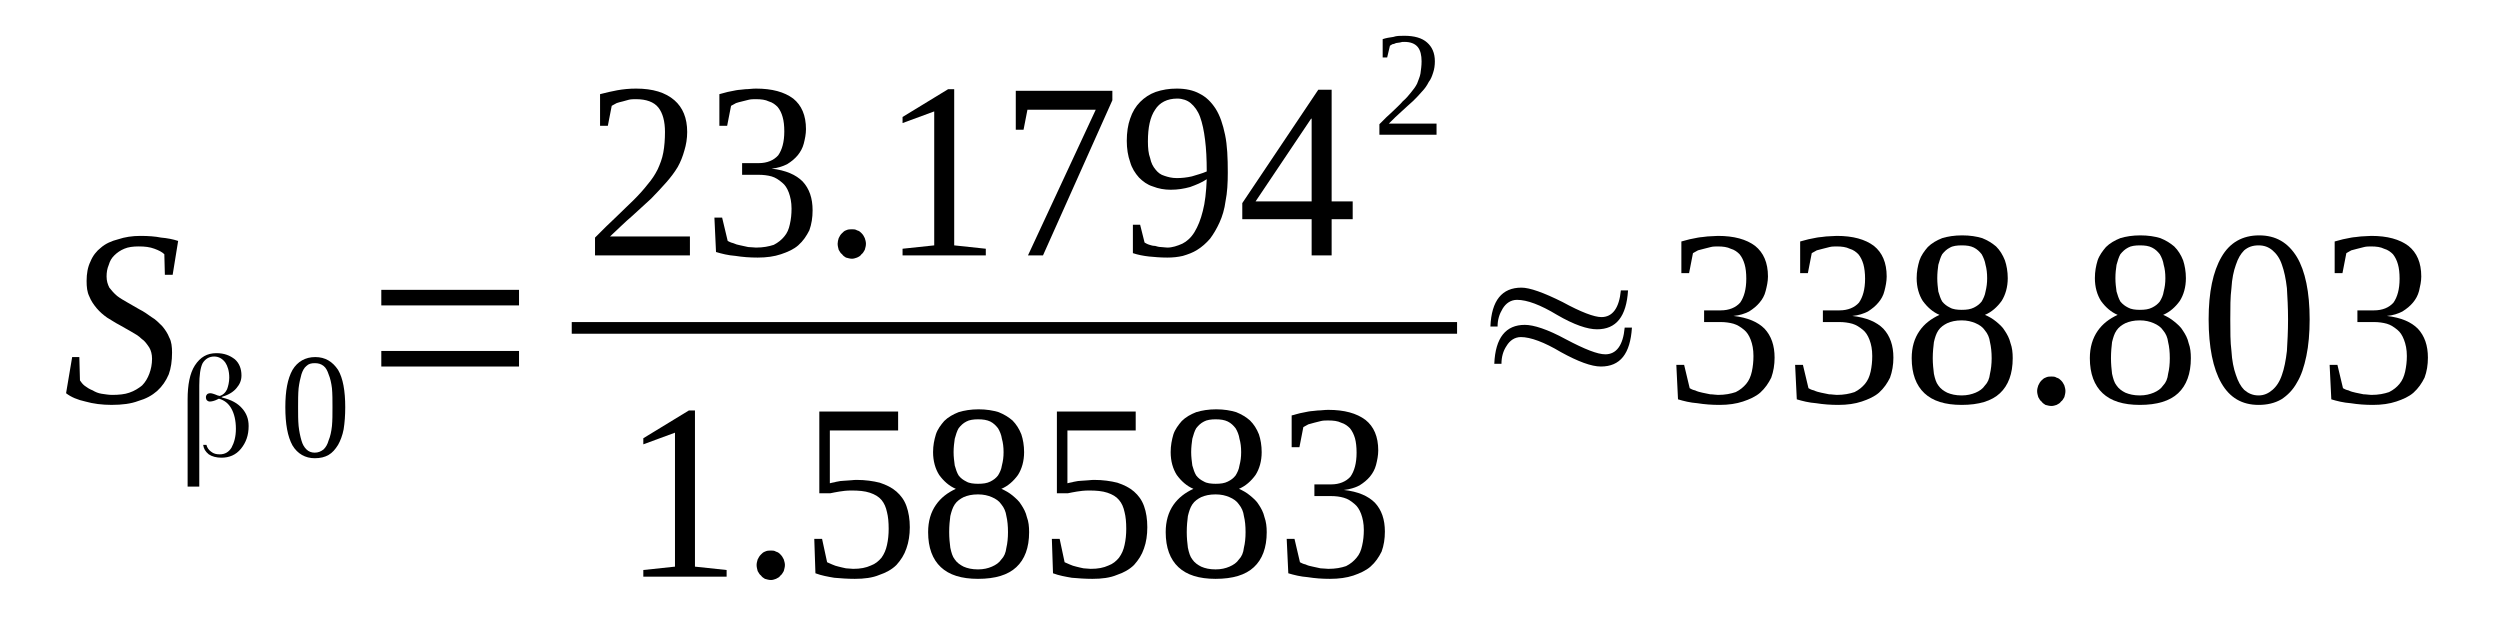 <?xml version='1.0' encoding='UTF-8'?>
<!-- This file was generated by dvisvgm 1.15.1 -->
<svg height='32pt' version='1.1' viewBox='0 -32 128 32' width='128pt' xmlns='http://www.w3.org/2000/svg' xmlns:xlink='http://www.w3.org/1999/xlink'>
<defs>
<clipPath id='clip1'>
<path clip-rule='evenodd' d='M0 -31.989H127.945V-0.028H0V-31.989'/>
</clipPath>
</defs>
<g id='page1'>
<g>
<path clip-path='url(#clip1)' d='M3.695 -13.719H4.062L4.094 -12.523C4.148 -12.438 4.234 -12.324 4.348 -12.238C4.461 -12.152 4.605 -12.066 4.746 -12.012C4.887 -11.926 5.031 -11.867 5.199 -11.84C5.398 -11.812 5.57 -11.781 5.742 -11.781C6.082 -11.781 6.395 -11.812 6.621 -11.895C6.879 -11.98 7.105 -12.125 7.277 -12.266C7.445 -12.438 7.559 -12.637 7.645 -12.863C7.73 -13.09 7.785 -13.348 7.785 -13.633C7.785 -13.859 7.73 -14.059 7.645 -14.203C7.531 -14.371 7.418 -14.543 7.246 -14.656C7.105 -14.801 6.906 -14.914 6.707 -15.027C6.508 -15.141 6.309 -15.254 6.109 -15.367C5.883 -15.48 5.684 -15.625 5.484 -15.738C5.285 -15.879 5.117 -16.023 4.945 -16.223C4.805 -16.395 4.66 -16.594 4.574 -16.82C4.461 -17.047 4.434 -17.305 4.434 -17.617C4.434 -17.988 4.492 -18.328 4.633 -18.613C4.746 -18.898 4.945 -19.152 5.172 -19.324C5.398 -19.523 5.711 -19.664 6.055 -19.75C6.395 -19.863 6.766 -19.922 7.191 -19.922C7.59 -19.922 7.957 -19.895 8.242 -19.836C8.555 -19.809 8.867 -19.75 9.121 -19.664L8.84 -17.93H8.441L8.414 -18.984C8.297 -19.098 8.129 -19.184 7.902 -19.266C7.672 -19.352 7.418 -19.383 7.105 -19.383C6.82 -19.383 6.566 -19.352 6.367 -19.266C6.168 -19.184 5.996 -19.066 5.855 -18.926C5.711 -18.785 5.629 -18.641 5.57 -18.441C5.484 -18.242 5.457 -18.043 5.457 -17.844C5.457 -17.617 5.512 -17.445 5.598 -17.273C5.711 -17.133 5.824 -16.992 5.996 -16.848C6.141 -16.734 6.336 -16.621 6.535 -16.508C6.734 -16.395 6.934 -16.277 7.133 -16.164C7.359 -16.051 7.559 -15.91 7.758 -15.766C7.957 -15.652 8.129 -15.48 8.297 -15.312C8.441 -15.141 8.582 -14.941 8.668 -14.715C8.781 -14.516 8.809 -14.23 8.809 -13.945C8.809 -13.52 8.754 -13.148 8.641 -12.836C8.496 -12.492 8.297 -12.211 8.043 -11.98C7.785 -11.754 7.473 -11.582 7.078 -11.469C6.707 -11.328 6.254 -11.27 5.711 -11.27C5.23 -11.27 4.773 -11.328 4.375 -11.441C3.98 -11.527 3.637 -11.668 3.383 -11.867L3.695 -13.719Z' fill-rule='evenodd'/>
<path clip-path='url(#clip1)' d='M10.57 -9.222C10.602 -9.078 10.688 -8.964 10.801 -8.879C10.941 -8.765 11.082 -8.738 11.254 -8.738C11.512 -8.738 11.711 -8.851 11.852 -9.078C11.992 -9.336 12.078 -9.648 12.078 -10.046C12.078 -10.472 11.992 -10.816 11.852 -11.07C11.711 -11.328 11.512 -11.496 11.227 -11.582C11.227 -11.582 11.227 -11.582 11.227 -11.582V-11.582C11.199 -11.582 11.168 -11.582 11.141 -11.554C10.969 -11.468 10.828 -11.441 10.742 -11.441C10.688 -11.441 10.629 -11.468 10.602 -11.496C10.57 -11.527 10.543 -11.582 10.543 -11.668C10.543 -11.726 10.57 -11.781 10.602 -11.812C10.629 -11.839 10.688 -11.867 10.77 -11.867C10.828 -11.867 10.941 -11.839 11.141 -11.754L11.254 -11.726V-11.726C11.426 -11.781 11.539 -11.894 11.625 -12.066C11.68 -12.21 11.738 -12.437 11.738 -12.664C11.738 -13.007 11.652 -13.261 11.539 -13.433C11.395 -13.632 11.199 -13.746 10.969 -13.746C10.715 -13.746 10.516 -13.632 10.375 -13.406C10.258 -13.175 10.203 -12.777 10.203 -12.265V-7.086H9.606V-11.554C9.606 -12.293 9.719 -12.89 9.977 -13.289C10.258 -13.718 10.602 -13.918 11.082 -13.918C11.48 -13.918 11.766 -13.804 12.024 -13.605C12.25 -13.406 12.363 -13.121 12.363 -12.777C12.363 -12.523 12.277 -12.324 12.105 -12.125C11.965 -11.953 11.711 -11.781 11.395 -11.695L11.34 -11.668L11.395 -11.64C11.852 -11.527 12.164 -11.355 12.391 -11.097C12.617 -10.843 12.73 -10.558 12.73 -10.187C12.73 -9.703 12.59 -9.336 12.336 -9.023C12.078 -8.707 11.738 -8.566 11.34 -8.566C11.082 -8.566 10.855 -8.625 10.688 -8.738C10.516 -8.879 10.43 -9.023 10.402 -9.222H10.57Z' fill-rule='evenodd'/>
<path clip-path='url(#clip1)' d='M17.676 -11.156C17.676 -10.73 17.648 -10.359 17.594 -10.019C17.535 -9.703 17.422 -9.421 17.309 -9.222C17.164 -8.992 17.023 -8.824 16.824 -8.707C16.625 -8.593 16.398 -8.539 16.113 -8.539C15.633 -8.539 15.234 -8.765 14.977 -9.191C14.723 -9.648 14.609 -10.3 14.609 -11.156C14.609 -11.98 14.723 -12.609 14.977 -13.062C15.234 -13.488 15.633 -13.718 16.141 -13.718C16.652 -13.718 17.023 -13.488 17.309 -13.062C17.562 -12.636 17.676 -11.98 17.676 -11.156ZM17.023 -11.156C17.023 -11.496 17.023 -11.839 16.996 -12.125C16.965 -12.379 16.91 -12.636 16.824 -12.836C16.77 -13.007 16.684 -13.175 16.57 -13.261C16.426 -13.375 16.285 -13.406 16.113 -13.406C15.945 -13.406 15.801 -13.375 15.688 -13.261C15.574 -13.175 15.488 -13.007 15.434 -12.836C15.375 -12.636 15.32 -12.379 15.289 -12.125C15.262 -11.839 15.262 -11.496 15.262 -11.156C15.262 -10.785 15.262 -10.472 15.289 -10.187C15.32 -9.902 15.375 -9.648 15.434 -9.449C15.488 -9.25 15.574 -9.105 15.688 -8.992C15.801 -8.879 15.945 -8.824 16.113 -8.824C16.285 -8.824 16.426 -8.879 16.57 -8.992C16.684 -9.105 16.77 -9.25 16.824 -9.449C16.91 -9.648 16.965 -9.902 16.996 -10.187C17.023 -10.472 17.023 -10.785 17.023 -11.156Z' fill-rule='evenodd'/>
<path clip-path='url(#clip1)' d='M19.523 -13.234V-14.031H26.574V-13.234H19.523ZM19.523 -16.363V-17.16H26.574V-16.363H19.523Z' fill-rule='evenodd'/>
<path clip-path='url(#clip1)' d='M35.324 -18.925H30.465V-19.835C30.863 -20.234 31.234 -20.605 31.574 -20.918C31.887 -21.23 32.199 -21.515 32.457 -21.773C32.738 -22.054 32.969 -22.312 33.168 -22.57C33.363 -22.796 33.535 -23.05 33.676 -23.335C33.793 -23.593 33.906 -23.878 33.961 -24.191C34.02 -24.503 34.047 -24.875 34.047 -25.242C34.047 -25.785 33.934 -26.21 33.707 -26.496C33.48 -26.781 33.082 -26.922 32.57 -26.922C32.457 -26.922 32.312 -26.922 32.199 -26.894C32.086 -26.867 31.973 -26.835 31.887 -26.808C31.773 -26.781 31.66 -26.753 31.574 -26.722C31.488 -26.668 31.402 -26.636 31.32 -26.582L31.121 -25.558H30.723V-27.179C31.035 -27.265 31.32 -27.32 31.602 -27.378C31.914 -27.433 32.227 -27.464 32.57 -27.464C33.422 -27.464 34.074 -27.265 34.531 -26.867C34.957 -26.496 35.184 -25.957 35.184 -25.242C35.184 -24.902 35.129 -24.589 35.043 -24.304C34.957 -23.992 34.844 -23.707 34.699 -23.449C34.531 -23.168 34.332 -22.91 34.105 -22.652C33.875 -22.398 33.621 -22.113 33.336 -21.828C33.023 -21.543 32.711 -21.257 32.371 -20.945C32 -20.632 31.633 -20.261 31.234 -19.894H35.324V-18.925Z' fill-rule='evenodd'/>
<path clip-path='url(#clip1)' d='M41.605 -21.23C41.605 -20.859 41.551 -20.519 41.438 -20.207C41.293 -19.922 41.125 -19.664 40.867 -19.437C40.641 -19.238 40.328 -19.097 39.988 -18.984C39.645 -18.867 39.246 -18.812 38.793 -18.812C38.395 -18.812 38.027 -18.839 37.656 -18.898C37.285 -18.925 36.945 -19.011 36.66 -19.097L36.578 -20.859H36.973L37.258 -19.664C37.316 -19.636 37.402 -19.582 37.543 -19.55C37.656 -19.496 37.77 -19.464 37.914 -19.437C38.027 -19.41 38.168 -19.382 38.309 -19.351C38.453 -19.351 38.594 -19.324 38.707 -19.324C39.078 -19.324 39.363 -19.382 39.617 -19.464C39.844 -19.582 40.016 -19.722 40.156 -19.894C40.301 -20.062 40.387 -20.261 40.441 -20.519C40.5 -20.777 40.527 -21.031 40.527 -21.316C40.527 -21.656 40.469 -21.914 40.387 -22.14C40.301 -22.371 40.188 -22.539 40.043 -22.652C39.875 -22.796 39.703 -22.91 39.504 -22.968C39.305 -23.023 39.078 -23.05 38.852 -23.05H37.996V-23.648H38.852C39.277 -23.648 39.617 -23.793 39.844 -24.047C40.043 -24.332 40.156 -24.73 40.156 -25.273C40.156 -25.558 40.129 -25.812 40.07 -26.011C40.016 -26.21 39.93 -26.382 39.816 -26.523C39.703 -26.636 39.563 -26.753 39.363 -26.808C39.191 -26.894 38.965 -26.922 38.707 -26.922C38.594 -26.922 38.453 -26.922 38.34 -26.894C38.227 -26.867 38.109 -26.835 37.996 -26.808C37.883 -26.781 37.77 -26.753 37.684 -26.722C37.602 -26.668 37.516 -26.636 37.43 -26.582L37.23 -25.558H36.832V-27.179C36.973 -27.207 37.117 -27.265 37.258 -27.293C37.402 -27.32 37.543 -27.351 37.684 -27.378C37.828 -27.406 37.996 -27.406 38.168 -27.433C38.34 -27.433 38.508 -27.464 38.707 -27.464C39.531 -27.464 40.156 -27.293 40.613 -26.953C41.039 -26.609 41.266 -26.097 41.266 -25.386C41.266 -25.128 41.211 -24.875 41.152 -24.644C41.094 -24.418 40.98 -24.218 40.84 -24.047C40.699 -23.878 40.527 -23.734 40.301 -23.593C40.07 -23.48 39.816 -23.394 39.504 -23.367C40.242 -23.281 40.754 -23.05 41.094 -22.71C41.438 -22.339 41.605 -21.855 41.605 -21.23Z' fill-rule='evenodd'/>
<path clip-path='url(#clip1)' d='M44.336 -19.523C44.336 -19.41 44.309 -19.324 44.277 -19.21C44.223 -19.125 44.191 -19.039 44.109 -18.984C44.051 -18.898 43.996 -18.867 43.879 -18.812C43.797 -18.785 43.711 -18.753 43.625 -18.753C43.512 -18.753 43.426 -18.785 43.312 -18.812C43.227 -18.867 43.172 -18.898 43.113 -18.984C43.027 -19.039 43 -19.125 42.941 -19.21C42.914 -19.324 42.887 -19.41 42.887 -19.523C42.887 -19.609 42.914 -19.722 42.941 -19.808C43 -19.922 43.027 -19.98 43.113 -20.062C43.172 -20.121 43.227 -20.179 43.312 -20.207C43.426 -20.261 43.512 -20.261 43.625 -20.261C43.711 -20.261 43.797 -20.261 43.879 -20.207C43.996 -20.179 44.051 -20.121 44.109 -20.062C44.191 -19.98 44.223 -19.922 44.277 -19.808C44.309 -19.722 44.336 -19.609 44.336 -19.523Z' fill-rule='evenodd'/>
<path clip-path='url(#clip1)' d='M48.855 -19.437L50.473 -19.265V-18.925H46.211V-19.265L47.832 -19.437V-26.296L46.211 -25.699V-26.011L48.543 -27.433H48.855V-19.437Z' fill-rule='evenodd'/>
<path clip-path='url(#clip1)' d='M52.406 -25.359H52.008V-27.351H56.953V-26.867L53.402 -18.925H52.633L56.102 -26.382H52.605L52.406 -25.359Z' fill-rule='evenodd'/>
<path clip-path='url(#clip1)' d='M57.691 -24.789C57.691 -25.214 57.75 -25.613 57.863 -25.925C57.977 -26.269 58.148 -26.554 58.375 -26.781C58.602 -27.007 58.859 -27.179 59.172 -27.293C59.512 -27.406 59.852 -27.464 60.25 -27.464C60.707 -27.464 61.102 -27.378 61.414 -27.207C61.758 -27.035 62.012 -26.781 62.238 -26.437C62.469 -26.07 62.609 -25.64 62.723 -25.101S62.863 -23.906 62.863 -23.168C62.863 -22.625 62.836 -22.14 62.75 -21.714C62.695 -21.289 62.582 -20.918 62.438 -20.605C62.297 -20.293 62.125 -20.007 61.957 -19.781C61.758 -19.55 61.531 -19.351 61.301 -19.21C61.074 -19.066 60.848 -18.984 60.562 -18.898C60.309 -18.839 60.051 -18.812 59.766 -18.812C59.426 -18.812 59.113 -18.839 58.828 -18.867C58.547 -18.898 58.262 -18.953 58.004 -19.039V-20.492H58.375L58.602 -19.582C58.66 -19.55 58.742 -19.496 58.859 -19.464C58.941 -19.437 59.028 -19.41 59.141 -19.41C59.227 -19.382 59.34 -19.351 59.453 -19.351C59.539 -19.351 59.653 -19.324 59.766 -19.324C60.023 -19.324 60.277 -19.41 60.535 -19.523C60.762 -19.636 60.988 -19.835 61.16 -20.121C61.332 -20.406 61.473 -20.746 61.586 -21.203C61.699 -21.628 61.758 -22.172 61.785 -22.824C61.531 -22.652 61.246 -22.539 60.934 -22.425C60.621 -22.339 60.309 -22.285 59.938 -22.285C59.625 -22.285 59.313 -22.339 59.028 -22.453C58.742 -22.539 58.516 -22.71 58.316 -22.91C58.117 -23.136 57.949 -23.394 57.863 -23.707C57.75 -24.019 57.691 -24.39 57.691 -24.789ZM60.277 -26.953C59.766 -26.953 59.371 -26.753 59.141 -26.382C58.887 -26.011 58.773 -25.472 58.773 -24.761C58.773 -24.418 58.801 -24.132 58.887 -23.906C58.941 -23.648 59.028 -23.48 59.172 -23.308C59.285 -23.168 59.426 -23.05 59.625 -22.996C59.797 -22.937 59.996 -22.882 60.25 -22.882C60.508 -22.882 60.762 -22.91 61.02 -22.968C61.274 -23.05 61.531 -23.109 61.785 -23.222C61.785 -23.847 61.758 -24.39 61.699 -24.843C61.644 -25.3 61.559 -25.699 61.445 -26.011C61.332 -26.324 61.16 -26.554 60.961 -26.722C60.789 -26.867 60.535 -26.953 60.277 -26.953Z' fill-rule='evenodd'/>
<path clip-path='url(#clip1)' d='M68.18 -20.777V-18.925H67.156V-20.777H63.605V-21.601L67.496 -27.406H68.18V-21.687H69.258V-20.777H68.18ZM67.156 -25.925H67.129L64.285 -21.687H67.156V-25.925Z' fill-rule='evenodd'/>
<path clip-path='url(#clip1)' d='M73.551 -25.101H70.625V-25.64C70.879 -25.898 71.078 -26.097 71.277 -26.269C71.477 -26.468 71.676 -26.636 71.816 -26.808C71.988 -26.953 72.129 -27.121 72.242 -27.265C72.356 -27.406 72.473 -27.55 72.555 -27.718C72.613 -27.89 72.699 -28.062 72.727 -28.23C72.754 -28.429 72.785 -28.628 72.785 -28.859C72.785 -29.171 72.727 -29.425 72.586 -29.597C72.441 -29.769 72.215 -29.855 71.902 -29.855C71.816 -29.855 71.762 -29.855 71.676 -29.824C71.617 -29.824 71.531 -29.796 71.477 -29.796C71.418 -29.769 71.363 -29.742 71.305 -29.742C71.25 -29.71 71.191 -29.683 71.164 -29.656L71.023 -29.058H70.793V-29.996C70.965 -30.054 71.137 -30.082 71.336 -30.109C71.504 -30.168 71.676 -30.168 71.902 -30.168C72.414 -30.168 72.812 -30.054 73.066 -29.824C73.324 -29.597 73.465 -29.285 73.465 -28.859C73.465 -28.66 73.438 -28.46 73.379 -28.289C73.324 -28.117 73.266 -27.949 73.152 -27.804C73.066 -27.632 72.953 -27.464 72.812 -27.32C72.672 -27.152 72.527 -27.007 72.356 -26.835C72.16 -26.668 71.988 -26.496 71.762 -26.296C71.562 -26.125 71.336 -25.898 71.106 -25.671H73.551V-25.101Z' fill-rule='evenodd'/>
<path clip-path='url(#clip1)' d='M29.273 -15.51H74.602V-14.913H29.273V-15.51Z' fill-rule='evenodd'/>
<path clip-path='url(#clip1)' d='M35.582 -2.988L37.203 -2.816V-2.476H32.938V-2.816L34.559 -2.988V-9.847L32.938 -9.25V-9.562L35.27 -10.984H35.582V-2.988Z' fill-rule='evenodd'/>
<path clip-path='url(#clip1)' d='M40.188 -3.074C40.188 -2.961 40.156 -2.875 40.129 -2.761C40.07 -2.675 40.043 -2.589 39.957 -2.531C39.902 -2.449 39.844 -2.418 39.73 -2.363C39.645 -2.332 39.563 -2.304 39.477 -2.304C39.363 -2.304 39.277 -2.332 39.164 -2.363C39.078 -2.418 39.02 -2.449 38.965 -2.531C38.879 -2.589 38.852 -2.675 38.793 -2.761C38.766 -2.875 38.738 -2.961 38.738 -3.074C38.738 -3.16 38.766 -3.273 38.793 -3.359C38.852 -3.472 38.879 -3.527 38.965 -3.613C39.02 -3.671 39.078 -3.726 39.164 -3.757C39.277 -3.812 39.363 -3.812 39.477 -3.812C39.563 -3.812 39.645 -3.812 39.73 -3.757C39.844 -3.726 39.902 -3.671 39.957 -3.613C40.043 -3.527 40.07 -3.472 40.129 -3.359C40.156 -3.273 40.188 -3.16 40.188 -3.074Z' fill-rule='evenodd'/>
<path clip-path='url(#clip1)' d='M43.852 -7.429C44.309 -7.429 44.703 -7.371 45.047 -7.285C45.387 -7.171 45.672 -7.031 45.898 -6.832C46.125 -6.632 46.297 -6.402 46.41 -6.089C46.523 -5.777 46.582 -5.406 46.582 -5.007C46.582 -4.609 46.523 -4.242 46.41 -3.925C46.297 -3.586 46.125 -3.328 45.898 -3.074C45.672 -2.847 45.359 -2.675 45.016 -2.562C44.676 -2.418 44.25 -2.363 43.766 -2.363C43.398 -2.363 43.027 -2.39 42.715 -2.418C42.375 -2.476 42.062 -2.531 41.75 -2.648L41.691 -4.41H42.09L42.348 -3.214C42.43 -3.187 42.516 -3.128 42.602 -3.101C42.715 -3.046 42.828 -3.015 42.941 -2.988C43.055 -2.961 43.172 -2.929 43.312 -2.902C43.426 -2.902 43.566 -2.875 43.68 -2.875C44.051 -2.875 44.336 -2.929 44.59 -3.046C44.816 -3.128 44.988 -3.273 45.133 -3.445C45.273 -3.644 45.359 -3.843 45.414 -4.097C45.473 -4.355 45.5 -4.64 45.5 -4.921C45.5 -5.265 45.473 -5.55 45.414 -5.777C45.359 -6.035 45.273 -6.234 45.133 -6.402C44.988 -6.574 44.789 -6.687 44.535 -6.773C44.277 -6.859 43.965 -6.886 43.598 -6.886C43.34 -6.886 43.141 -6.859 42.973 -6.832C42.801 -6.8 42.629 -6.773 42.516 -6.746H41.949V-10.929H45.984V-9.961H42.488V-7.257C42.574 -7.285 42.629 -7.285 42.742 -7.312C42.828 -7.343 42.914 -7.343 43.027 -7.371C43.141 -7.371 43.254 -7.398 43.398 -7.398C43.539 -7.398 43.68 -7.429 43.852 -7.429Z' fill-rule='evenodd'/>
<path clip-path='url(#clip1)' d='M52.434 -8.851C52.434 -8.394 52.32 -7.996 52.121 -7.683C51.895 -7.371 51.609 -7.113 51.27 -6.972C51.469 -6.886 51.668 -6.773 51.84 -6.632C52.008 -6.488 52.18 -6.347 52.293 -6.148C52.406 -5.976 52.52 -5.777 52.578 -5.519C52.664 -5.293 52.691 -5.039 52.691 -4.753C52.691 -3.957 52.465 -3.359 52.035 -2.961C51.609 -2.562 50.957 -2.363 50.074 -2.363C49.223 -2.363 48.598 -2.562 48.172 -2.961C47.746 -3.359 47.52 -3.957 47.52 -4.753C47.52 -5.32 47.66 -5.777 47.918 -6.148C48.172 -6.515 48.512 -6.773 48.938 -6.972C48.598 -7.113 48.312 -7.371 48.086 -7.683C47.887 -7.996 47.773 -8.394 47.773 -8.851C47.773 -9.191 47.832 -9.476 47.918 -9.761C48 -10.019 48.172 -10.246 48.344 -10.445C48.543 -10.644 48.797 -10.785 49.082 -10.898C49.367 -10.984 49.707 -11.043 50.105 -11.043C50.504 -11.043 50.844 -10.984 51.129 -10.898C51.41 -10.785 51.641 -10.644 51.84 -10.472C52.035 -10.273 52.18 -10.046 52.293 -9.761C52.379 -9.503 52.434 -9.191 52.434 -8.851ZM51.609 -4.753C51.609 -5.066 51.582 -5.351 51.527 -5.578C51.496 -5.804 51.41 -6.003 51.27 -6.175C51.156 -6.347 50.984 -6.461 50.785 -6.546C50.586 -6.632 50.359 -6.687 50.074 -6.687C49.762 -6.687 49.535 -6.632 49.336 -6.546C49.168 -6.461 48.996 -6.347 48.883 -6.175C48.77 -6.003 48.711 -5.804 48.656 -5.578C48.625 -5.351 48.598 -5.066 48.598 -4.753C48.598 -4.468 48.625 -4.183 48.656 -3.957C48.711 -3.699 48.77 -3.5 48.883 -3.359C48.996 -3.187 49.168 -3.074 49.336 -2.988C49.535 -2.902 49.762 -2.847 50.074 -2.847C50.359 -2.847 50.586 -2.902 50.785 -2.988C50.984 -3.074 51.156 -3.187 51.27 -3.359C51.41 -3.5 51.496 -3.699 51.527 -3.957C51.582 -4.183 51.609 -4.468 51.609 -4.753ZM51.383 -8.851C51.383 -9.105 51.355 -9.336 51.297 -9.535C51.27 -9.734 51.184 -9.933 51.098 -10.074C50.984 -10.218 50.871 -10.332 50.703 -10.418C50.531 -10.5 50.332 -10.531 50.074 -10.531C49.848 -10.531 49.621 -10.5 49.48 -10.418C49.309 -10.332 49.195 -10.218 49.082 -10.074C48.996 -9.933 48.938 -9.734 48.883 -9.535C48.855 -9.336 48.824 -9.105 48.824 -8.851C48.824 -8.593 48.855 -8.394 48.883 -8.168C48.938 -7.968 48.996 -7.796 49.082 -7.656C49.195 -7.511 49.309 -7.429 49.48 -7.343C49.621 -7.257 49.848 -7.23 50.074 -7.23C50.332 -7.23 50.531 -7.257 50.703 -7.343C50.871 -7.429 50.984 -7.511 51.098 -7.656C51.184 -7.796 51.27 -7.968 51.297 -8.168C51.355 -8.394 51.383 -8.593 51.383 -8.851Z' fill-rule='evenodd'/>
<path clip-path='url(#clip1)' d='M56.016 -7.429C56.469 -7.429 56.867 -7.371 57.211 -7.285C57.551 -7.171 57.836 -7.031 58.063 -6.832C58.289 -6.632 58.461 -6.402 58.574 -6.089C58.688 -5.777 58.742 -5.406 58.742 -5.007C58.742 -4.609 58.688 -4.242 58.574 -3.925C58.461 -3.586 58.289 -3.328 58.063 -3.074C57.836 -2.847 57.523 -2.675 57.18 -2.562C56.84 -2.418 56.414 -2.363 55.93 -2.363C55.562 -2.363 55.191 -2.39 54.879 -2.418C54.539 -2.476 54.227 -2.531 53.914 -2.648L53.855 -4.41H54.254L54.508 -3.214C54.594 -3.187 54.68 -3.128 54.766 -3.101C54.879 -3.046 54.992 -3.015 55.105 -2.988S55.332 -2.929 55.477 -2.902C55.59 -2.902 55.73 -2.875 55.844 -2.875C56.215 -2.875 56.5 -2.929 56.754 -3.046C56.98 -3.128 57.152 -3.273 57.293 -3.445C57.438 -3.644 57.523 -3.843 57.578 -4.097C57.637 -4.355 57.664 -4.64 57.664 -4.921C57.664 -5.265 57.637 -5.55 57.578 -5.777C57.523 -6.035 57.438 -6.234 57.293 -6.402C57.152 -6.574 56.953 -6.687 56.699 -6.773C56.441 -6.859 56.129 -6.886 55.762 -6.886C55.504 -6.886 55.305 -6.859 55.137 -6.832C54.965 -6.8 54.793 -6.773 54.68 -6.746H54.113V-10.929H58.148V-9.961H54.652V-7.257C54.738 -7.285 54.793 -7.285 54.906 -7.312C54.992 -7.343 55.078 -7.343 55.191 -7.371C55.305 -7.371 55.418 -7.398 55.562 -7.398C55.703 -7.398 55.844 -7.429 56.016 -7.429Z' fill-rule='evenodd'/>
<path clip-path='url(#clip1)' d='M64.598 -8.851C64.598 -8.394 64.484 -7.996 64.285 -7.683C64.059 -7.371 63.773 -7.113 63.434 -6.972C63.633 -6.886 63.832 -6.773 64 -6.632C64.172 -6.488 64.344 -6.347 64.457 -6.148C64.57 -5.976 64.684 -5.777 64.742 -5.519C64.824 -5.293 64.856 -5.039 64.856 -4.753C64.856 -3.957 64.629 -3.359 64.199 -2.961C63.773 -2.562 63.121 -2.363 62.238 -2.363C61.387 -2.363 60.762 -2.562 60.336 -2.961C59.91 -3.359 59.684 -3.957 59.684 -4.753C59.684 -5.32 59.824 -5.777 60.078 -6.148C60.336 -6.515 60.676 -6.773 61.102 -6.972C60.762 -7.113 60.477 -7.371 60.25 -7.683C60.051 -7.996 59.938 -8.394 59.938 -8.851C59.938 -9.191 59.996 -9.476 60.078 -9.761C60.164 -10.019 60.336 -10.246 60.508 -10.445C60.707 -10.644 60.961 -10.785 61.246 -10.898C61.527 -10.984 61.871 -11.043 62.27 -11.043S63.008 -10.984 63.293 -10.898C63.574 -10.785 63.805 -10.644 64 -10.472C64.199 -10.273 64.344 -10.046 64.457 -9.761C64.543 -9.503 64.598 -9.191 64.598 -8.851ZM63.773 -4.753C63.773 -5.066 63.746 -5.351 63.688 -5.578C63.66 -5.804 63.574 -6.003 63.434 -6.175C63.32 -6.347 63.148 -6.461 62.949 -6.546C62.75 -6.632 62.523 -6.687 62.238 -6.687C61.926 -6.687 61.699 -6.632 61.5 -6.546C61.332 -6.461 61.16 -6.347 61.047 -6.175C60.934 -6.003 60.875 -5.804 60.82 -5.578C60.789 -5.351 60.762 -5.066 60.762 -4.753C60.762 -4.468 60.789 -4.183 60.82 -3.957C60.875 -3.699 60.934 -3.5 61.047 -3.359C61.16 -3.187 61.332 -3.074 61.5 -2.988C61.699 -2.902 61.926 -2.847 62.238 -2.847C62.523 -2.847 62.75 -2.902 62.949 -2.988C63.148 -3.074 63.32 -3.187 63.434 -3.359C63.574 -3.5 63.66 -3.699 63.688 -3.957C63.746 -4.183 63.773 -4.468 63.773 -4.753ZM63.547 -8.851C63.547 -9.105 63.52 -9.336 63.461 -9.535C63.434 -9.734 63.348 -9.933 63.262 -10.074C63.148 -10.218 63.035 -10.332 62.863 -10.418C62.695 -10.5 62.496 -10.531 62.238 -10.531C62.012 -10.531 61.785 -10.5 61.644 -10.418C61.473 -10.332 61.359 -10.218 61.246 -10.074C61.16 -9.933 61.102 -9.734 61.047 -9.535C61.02 -9.336 60.988 -9.105 60.988 -8.851C60.988 -8.593 61.02 -8.394 61.047 -8.168C61.102 -7.968 61.16 -7.796 61.246 -7.656C61.359 -7.511 61.473 -7.429 61.644 -7.343C61.785 -7.257 62.012 -7.23 62.238 -7.23C62.496 -7.23 62.695 -7.257 62.863 -7.343C63.035 -7.429 63.148 -7.511 63.262 -7.656C63.348 -7.796 63.434 -7.968 63.461 -8.168C63.52 -8.394 63.547 -8.593 63.547 -8.851Z' fill-rule='evenodd'/>
<path clip-path='url(#clip1)' d='M70.906 -4.781C70.906 -4.41 70.852 -4.07 70.738 -3.757C70.594 -3.472 70.426 -3.214 70.168 -2.988C69.941 -2.789 69.629 -2.648 69.289 -2.531C68.945 -2.418 68.551 -2.363 68.094 -2.363C67.695 -2.363 67.328 -2.39 66.957 -2.449C66.59 -2.476 66.246 -2.562 65.961 -2.648L65.879 -4.41H66.278L66.558 -3.214C66.617 -3.187 66.703 -3.128 66.844 -3.101C66.957 -3.046 67.07 -3.015 67.215 -2.988C67.328 -2.961 67.469 -2.929 67.609 -2.902C67.754 -2.902 67.895 -2.875 68.008 -2.875C68.379 -2.875 68.664 -2.929 68.918 -3.015C69.144 -3.128 69.316 -3.273 69.457 -3.445C69.602 -3.613 69.688 -3.812 69.742 -4.07C69.801 -4.324 69.828 -4.582 69.828 -4.867C69.828 -5.207 69.77 -5.464 69.688 -5.691C69.602 -5.918 69.488 -6.089 69.344 -6.203C69.176 -6.347 69.004 -6.461 68.805 -6.515C68.606 -6.574 68.379 -6.601 68.152 -6.601H67.297V-7.199H68.152C68.578 -7.199 68.918 -7.343 69.144 -7.597C69.344 -7.882 69.457 -8.281 69.457 -8.824C69.457 -9.105 69.43 -9.363 69.375 -9.562C69.316 -9.761 69.231 -9.933 69.117 -10.074C69.004 -10.187 68.863 -10.3 68.664 -10.359C68.492 -10.445 68.266 -10.472 68.008 -10.472C67.895 -10.472 67.754 -10.472 67.641 -10.445C67.527 -10.418 67.414 -10.386 67.297 -10.359C67.183 -10.332 67.07 -10.3 66.985 -10.273C66.902 -10.218 66.816 -10.187 66.731 -10.132L66.531 -9.105H66.133V-10.73C66.278 -10.757 66.418 -10.816 66.558 -10.843C66.703 -10.871 66.844 -10.898 66.985 -10.929C67.129 -10.957 67.297 -10.957 67.469 -10.984C67.641 -10.984 67.809 -11.015 68.008 -11.015C68.832 -11.015 69.457 -10.843 69.914 -10.5C70.34 -10.16 70.566 -9.648 70.566 -8.937C70.566 -8.679 70.512 -8.425 70.453 -8.195C70.395 -7.968 70.281 -7.769 70.141 -7.597C70 -7.429 69.828 -7.285 69.602 -7.144C69.375 -7.031 69.117 -6.945 68.805 -6.914C69.543 -6.832 70.055 -6.601 70.395 -6.261C70.738 -5.89 70.906 -5.406 70.906 -4.781Z' fill-rule='evenodd'/>
<path clip-path='url(#clip1)' d='M76.676 -15.281H76.309C76.363 -16.621 76.906 -17.273 77.898 -17.273C78.324 -17.273 79.035 -17.019 80.004 -16.535C80.942 -16.023 81.621 -15.765 81.992 -15.765C82.559 -15.765 82.902 -16.222 82.988 -17.132H83.356C83.27 -15.796 82.758 -15.14 81.766 -15.14C81.281 -15.14 80.598 -15.367 79.719 -15.879C78.867 -16.394 78.184 -16.648 77.672 -16.648C77.359 -16.648 77.102 -16.476 76.934 -16.195C76.762 -15.91 76.676 -15.625 76.676 -15.281ZM76.875 -13.375H76.508C76.562 -14.714 77.102 -15.367 78.07 -15.367C78.523 -15.367 79.234 -15.14 80.172 -14.629C81.141 -14.117 81.793 -13.859 82.191 -13.859C82.758 -13.859 83.102 -14.316 83.184 -15.226H83.555C83.469 -13.886 82.957 -13.234 81.965 -13.234C81.481 -13.234 80.797 -13.488 79.918 -13.972C79.062 -14.484 78.356 -14.742 77.871 -14.742C77.559 -14.742 77.301 -14.57 77.133 -14.285C76.961 -14.031 76.875 -13.718 76.875 -13.375Z' fill-rule='evenodd'/>
<path clip-path='url(#clip1)' d='M90.859 -13.687C90.859 -13.32 90.801 -12.976 90.688 -12.664C90.547 -12.379 90.375 -12.125 90.121 -11.894C89.891 -11.695 89.578 -11.554 89.238 -11.441C88.898 -11.328 88.5 -11.269 88.047 -11.269C87.648 -11.269 87.277 -11.296 86.91 -11.355C86.539 -11.382 86.199 -11.468 85.914 -11.554L85.828 -13.32H86.227L86.512 -12.125C86.567 -12.093 86.652 -12.039 86.793 -12.011C86.91 -11.953 87.023 -11.925 87.164 -11.894C87.277 -11.867 87.418 -11.839 87.562 -11.812C87.703 -11.812 87.848 -11.781 87.961 -11.781C88.328 -11.781 88.613 -11.839 88.871 -11.925C89.098 -12.039 89.266 -12.179 89.41 -12.351C89.551 -12.523 89.637 -12.722 89.695 -12.976C89.75 -13.234 89.777 -13.488 89.777 -13.773C89.777 -14.117 89.723 -14.371 89.637 -14.601C89.551 -14.828 89.438 -15 89.297 -15.113C89.125 -15.254 88.953 -15.367 88.754 -15.425C88.559 -15.48 88.328 -15.511 88.102 -15.511H87.25V-16.109H88.102C88.527 -16.109 88.871 -16.25 89.098 -16.507C89.297 -16.793 89.41 -17.191 89.41 -17.73C89.41 -18.015 89.383 -18.269 89.324 -18.468C89.266 -18.668 89.184 -18.839 89.066 -18.984C88.953 -19.097 88.812 -19.21 88.613 -19.265C88.442 -19.351 88.215 -19.382 87.961 -19.382C87.848 -19.382 87.703 -19.382 87.59 -19.351C87.477 -19.324 87.363 -19.297 87.25 -19.265C87.137 -19.238 87.023 -19.21 86.938 -19.183C86.852 -19.125 86.766 -19.097 86.68 -19.039L86.481 -18.015H86.086V-19.636C86.227 -19.664 86.367 -19.722 86.512 -19.75C86.652 -19.781 86.793 -19.808 86.938 -19.835C87.078 -19.863 87.25 -19.863 87.418 -19.894C87.59 -19.894 87.762 -19.922 87.961 -19.922C88.785 -19.922 89.41 -19.75 89.863 -19.41C90.289 -19.066 90.52 -18.554 90.52 -17.843C90.52 -17.59 90.461 -17.332 90.402 -17.105C90.348 -16.875 90.234 -16.675 90.09 -16.507C89.949 -16.335 89.777 -16.195 89.551 -16.05C89.324 -15.937 89.066 -15.851 88.754 -15.824C89.496 -15.738 90.008 -15.511 90.348 -15.168C90.688 -14.8 90.859 -14.316 90.859 -13.687Z' fill-rule='evenodd'/>
<path clip-path='url(#clip1)' d='M96.942 -13.687C96.942 -13.32 96.883 -12.976 96.77 -12.664C96.629 -12.379 96.457 -12.125 96.203 -11.894C95.973 -11.695 95.66 -11.554 95.32 -11.441C94.981 -11.328 94.582 -11.269 94.129 -11.269C93.731 -11.269 93.359 -11.296 92.992 -11.355C92.621 -11.382 92.281 -11.468 91.996 -11.554L91.91 -13.32H92.309L92.594 -12.125C92.648 -12.093 92.734 -12.039 92.875 -12.011C92.992 -11.953 93.106 -11.925 93.246 -11.894C93.359 -11.867 93.5 -11.839 93.645 -11.812C93.785 -11.812 93.93 -11.781 94.043 -11.781C94.41 -11.781 94.695 -11.839 94.953 -11.925C95.18 -12.039 95.348 -12.179 95.492 -12.351C95.633 -12.523 95.719 -12.722 95.777 -12.976C95.832 -13.234 95.859 -13.488 95.859 -13.773C95.859 -14.117 95.805 -14.371 95.719 -14.601C95.633 -14.828 95.52 -15 95.379 -15.113C95.207 -15.254 95.035 -15.367 94.836 -15.425C94.637 -15.48 94.41 -15.511 94.184 -15.511H93.332V-16.109H94.184C94.609 -16.109 94.953 -16.25 95.18 -16.507C95.379 -16.793 95.492 -17.191 95.492 -17.73C95.492 -18.015 95.461 -18.269 95.406 -18.468C95.348 -18.668 95.266 -18.839 95.148 -18.984C95.035 -19.097 94.895 -19.21 94.695 -19.265C94.523 -19.351 94.297 -19.382 94.043 -19.382C93.93 -19.382 93.785 -19.382 93.672 -19.351C93.559 -19.324 93.445 -19.297 93.332 -19.265C93.219 -19.238 93.106 -19.21 93.02 -19.183C92.934 -19.125 92.848 -19.097 92.762 -19.039L92.563 -18.015H92.168V-19.636C92.309 -19.664 92.449 -19.722 92.594 -19.75C92.734 -19.781 92.875 -19.808 93.02 -19.835C93.16 -19.863 93.332 -19.863 93.5 -19.894C93.672 -19.894 93.844 -19.922 94.043 -19.922C94.867 -19.922 95.492 -19.75 95.945 -19.41C96.371 -19.066 96.598 -18.554 96.598 -17.843C96.598 -17.59 96.543 -17.332 96.484 -17.105C96.43 -16.875 96.316 -16.675 96.172 -16.507C96.031 -16.335 95.859 -16.195 95.633 -16.05C95.406 -15.937 95.148 -15.851 94.836 -15.824C95.578 -15.738 96.09 -15.511 96.43 -15.168C96.77 -14.8 96.942 -14.316 96.942 -13.687Z' fill-rule='evenodd'/>
<path clip-path='url(#clip1)' d='M102.797 -17.757C102.797 -17.304 102.68 -16.906 102.484 -16.593C102.254 -16.277 101.973 -16.023 101.629 -15.879C101.828 -15.796 102.027 -15.679 102.199 -15.539C102.367 -15.398 102.539 -15.254 102.652 -15.054C102.766 -14.882 102.879 -14.683 102.938 -14.429C103.023 -14.203 103.051 -13.945 103.051 -13.66C103.051 -12.863 102.824 -12.265 102.398 -11.867C101.973 -11.468 101.316 -11.269 100.438 -11.269C99.582 -11.269 98.957 -11.468 98.531 -11.867C98.106 -12.265 97.879 -12.863 97.879 -13.66C97.879 -14.23 98.02 -14.683 98.277 -15.054C98.531 -15.425 98.875 -15.679 99.301 -15.879C98.957 -16.023 98.676 -16.277 98.445 -16.593C98.246 -16.906 98.133 -17.304 98.133 -17.757C98.133 -18.101 98.192 -18.386 98.277 -18.668C98.363 -18.925 98.531 -19.152 98.703 -19.351C98.902 -19.55 99.156 -19.695 99.441 -19.808C99.727 -19.894 100.066 -19.949 100.465 -19.949C100.863 -19.949 101.203 -19.894 101.488 -19.808C101.773 -19.695 102 -19.55 102.199 -19.382C102.398 -19.183 102.539 -18.953 102.652 -18.668C102.738 -18.414 102.797 -18.101 102.797 -17.757ZM101.973 -13.66C101.973 -13.972 101.941 -14.257 101.887 -14.484C101.856 -14.714 101.773 -14.914 101.629 -15.082C101.516 -15.254 101.348 -15.367 101.148 -15.453C100.949 -15.539 100.719 -15.597 100.438 -15.597C100.125 -15.597 99.895 -15.539 99.699 -15.453C99.527 -15.367 99.356 -15.254 99.242 -15.082C99.129 -14.914 99.07 -14.714 99.016 -14.484C98.988 -14.257 98.957 -13.972 98.957 -13.66C98.957 -13.375 98.988 -13.089 99.016 -12.863C99.07 -12.609 99.129 -12.41 99.242 -12.265C99.356 -12.093 99.527 -11.98 99.699 -11.894C99.895 -11.812 100.125 -11.754 100.438 -11.754C100.719 -11.754 100.949 -11.812 101.148 -11.894C101.348 -11.98 101.516 -12.093 101.629 -12.265C101.773 -12.41 101.856 -12.609 101.887 -12.863C101.941 -13.089 101.973 -13.375 101.973 -13.66ZM101.742 -17.757C101.742 -18.015 101.715 -18.242 101.66 -18.441C101.629 -18.64 101.543 -18.839 101.461 -18.984C101.348 -19.125 101.231 -19.238 101.063 -19.324C100.891 -19.41 100.691 -19.437 100.438 -19.437C100.207 -19.437 99.981 -19.41 99.84 -19.324C99.668 -19.238 99.555 -19.125 99.441 -18.984C99.356 -18.839 99.301 -18.64 99.242 -18.441C99.215 -18.242 99.188 -18.015 99.188 -17.757C99.188 -17.503 99.215 -17.304 99.242 -17.074C99.301 -16.875 99.356 -16.707 99.441 -16.562C99.555 -16.422 99.668 -16.335 99.84 -16.25C99.981 -16.164 100.207 -16.136 100.438 -16.136C100.691 -16.136 100.891 -16.164 101.063 -16.25C101.231 -16.335 101.348 -16.422 101.461 -16.562C101.543 -16.707 101.629 -16.875 101.66 -17.074C101.715 -17.304 101.742 -17.503 101.742 -17.757Z' fill-rule='evenodd'/>
<path clip-path='url(#clip1)' d='M105.75 -11.98C105.75 -11.867 105.723 -11.781 105.695 -11.668C105.637 -11.582 105.609 -11.496 105.523 -11.441C105.465 -11.355 105.41 -11.328 105.297 -11.269C105.211 -11.242 105.125 -11.214 105.039 -11.214C104.926 -11.214 104.84 -11.242 104.727 -11.269C104.641 -11.328 104.586 -11.355 104.527 -11.441C104.445 -11.496 104.414 -11.582 104.359 -11.668C104.328 -11.781 104.301 -11.867 104.301 -11.98C104.301 -12.066 104.328 -12.179 104.359 -12.265C104.414 -12.379 104.445 -12.437 104.527 -12.523C104.586 -12.578 104.641 -12.636 104.727 -12.664C104.84 -12.722 104.926 -12.722 105.039 -12.722C105.125 -12.722 105.211 -12.722 105.297 -12.664C105.41 -12.636 105.465 -12.578 105.523 -12.523C105.609 -12.437 105.637 -12.379 105.695 -12.265C105.723 -12.179 105.75 -12.066 105.75 -11.98Z' fill-rule='evenodd'/>
<path clip-path='url(#clip1)' d='M111.918 -17.757C111.918 -17.304 111.805 -16.906 111.606 -16.593C111.379 -16.277 111.094 -16.023 110.754 -15.879C110.953 -15.796 111.152 -15.679 111.32 -15.539C111.492 -15.398 111.664 -15.254 111.777 -15.054C111.891 -14.882 112.004 -14.683 112.059 -14.429C112.145 -14.203 112.172 -13.945 112.172 -13.66C112.172 -12.863 111.945 -12.265 111.52 -11.867C111.094 -11.468 110.441 -11.269 109.559 -11.269C108.707 -11.269 108.082 -11.468 107.656 -11.867C107.231 -12.265 107 -12.863 107 -13.66C107 -14.23 107.145 -14.683 107.398 -15.054C107.656 -15.425 107.996 -15.679 108.422 -15.879C108.082 -16.023 107.797 -16.277 107.57 -16.593C107.371 -16.906 107.258 -17.304 107.258 -17.757C107.258 -18.101 107.313 -18.386 107.398 -18.668C107.484 -18.925 107.656 -19.152 107.824 -19.351C108.023 -19.55 108.281 -19.695 108.563 -19.808C108.848 -19.894 109.191 -19.949 109.586 -19.949C109.984 -19.949 110.328 -19.894 110.609 -19.808C110.895 -19.695 111.121 -19.55 111.32 -19.382C111.52 -19.183 111.664 -18.953 111.777 -18.668C111.859 -18.414 111.918 -18.101 111.918 -17.757ZM111.094 -13.66C111.094 -13.972 111.066 -14.257 111.008 -14.484C110.981 -14.714 110.895 -14.914 110.754 -15.082C110.641 -15.254 110.469 -15.367 110.27 -15.453C110.07 -15.539 109.844 -15.597 109.559 -15.597C109.246 -15.597 109.02 -15.539 108.82 -15.453C108.648 -15.367 108.481 -15.254 108.367 -15.082C108.25 -14.914 108.195 -14.714 108.137 -14.484C108.109 -14.257 108.082 -13.972 108.082 -13.66C108.082 -13.375 108.109 -13.089 108.137 -12.863C108.195 -12.609 108.25 -12.41 108.367 -12.265C108.481 -12.093 108.648 -11.98 108.82 -11.894C109.02 -11.812 109.246 -11.754 109.559 -11.754C109.844 -11.754 110.07 -11.812 110.27 -11.894C110.469 -11.98 110.641 -12.093 110.754 -12.265C110.895 -12.41 110.981 -12.609 111.008 -12.863C111.066 -13.089 111.094 -13.375 111.094 -13.66ZM110.867 -17.757C110.867 -18.015 110.84 -18.242 110.781 -18.441C110.754 -18.64 110.668 -18.839 110.582 -18.984C110.469 -19.125 110.356 -19.238 110.184 -19.324C110.016 -19.41 109.816 -19.437 109.559 -19.437C109.332 -19.437 109.106 -19.41 108.961 -19.324C108.793 -19.238 108.68 -19.125 108.563 -18.984C108.481 -18.839 108.422 -18.64 108.367 -18.441C108.336 -18.242 108.309 -18.015 108.309 -17.757C108.309 -17.503 108.336 -17.304 108.367 -17.074C108.422 -16.875 108.481 -16.707 108.563 -16.562C108.68 -16.422 108.793 -16.335 108.961 -16.25C109.106 -16.164 109.332 -16.136 109.559 -16.136C109.816 -16.136 110.016 -16.164 110.184 -16.25C110.356 -16.335 110.469 -16.422 110.582 -16.562C110.668 -16.707 110.754 -16.875 110.781 -17.074C110.84 -17.304 110.867 -17.503 110.867 -17.757Z' fill-rule='evenodd'/>
<path clip-path='url(#clip1)' d='M118.254 -15.652C118.254 -14.941 118.199 -14.316 118.086 -13.773C117.973 -13.234 117.828 -12.777 117.602 -12.41C117.402 -12.039 117.117 -11.754 116.805 -11.554C116.465 -11.355 116.066 -11.269 115.641 -11.269C114.789 -11.269 114.164 -11.64 113.738 -12.379C113.309 -13.121 113.082 -14.23 113.082 -15.652C113.082 -17.047 113.309 -18.101 113.738 -18.839C114.164 -19.582 114.817 -19.949 115.668 -19.949C116.523 -19.949 117.148 -19.582 117.602 -18.839C118.027 -18.128 118.254 -17.047 118.254 -15.652ZM117.148 -15.652C117.148 -16.25 117.117 -16.793 117.09 -17.246C117.035 -17.73 116.949 -18.128 116.836 -18.441C116.723 -18.785 116.551 -19.011 116.352 -19.183C116.152 -19.351 115.926 -19.437 115.641 -19.437C115.328 -19.437 115.102 -19.351 114.902 -19.183C114.73 -19.011 114.59 -18.785 114.477 -18.441C114.363 -18.128 114.277 -17.73 114.25 -17.246C114.191 -16.793 114.191 -16.25 114.191 -15.652C114.191 -15.027 114.191 -14.484 114.25 -14.031C114.277 -13.546 114.363 -13.121 114.477 -12.808C114.59 -12.464 114.73 -12.21 114.902 -12.039C115.102 -11.867 115.328 -11.754 115.641 -11.754C115.926 -11.754 116.152 -11.867 116.352 -12.039C116.551 -12.21 116.723 -12.464 116.836 -12.808C116.949 -13.121 117.035 -13.546 117.09 -14.031C117.117 -14.484 117.148 -15.027 117.148 -15.652Z' fill-rule='evenodd'/>
<path clip-path='url(#clip1)' d='M124.309 -13.687C124.309 -13.32 124.254 -12.976 124.137 -12.664C123.996 -12.379 123.824 -12.125 123.57 -11.894C123.344 -11.695 123.031 -11.554 122.687 -11.441C122.348 -11.328 121.949 -11.269 121.496 -11.269C121.098 -11.269 120.726 -11.296 120.359 -11.355C119.988 -11.382 119.649 -11.468 119.363 -11.554L119.277 -13.32H119.676L119.961 -12.125C120.02 -12.093 120.102 -12.039 120.246 -12.011C120.359 -11.953 120.473 -11.925 120.613 -11.894C120.726 -11.867 120.871 -11.839 121.012 -11.812C121.156 -11.812 121.297 -11.781 121.41 -11.781C121.781 -11.781 122.063 -11.839 122.32 -11.925C122.547 -12.039 122.719 -12.179 122.859 -12.351C123 -12.523 123.086 -12.722 123.144 -12.976C123.199 -13.234 123.231 -13.488 123.231 -13.773C123.231 -14.117 123.172 -14.371 123.086 -14.601C123 -14.828 122.887 -15 122.746 -15.113C122.574 -15.254 122.406 -15.367 122.207 -15.425C122.008 -15.48 121.781 -15.511 121.551 -15.511H120.699V-16.109H121.551C121.98 -16.109 122.32 -16.25 122.547 -16.507C122.746 -16.793 122.859 -17.191 122.859 -17.73C122.859 -18.015 122.832 -18.269 122.774 -18.468C122.719 -18.668 122.633 -18.839 122.52 -18.984C122.406 -19.097 122.262 -19.21 122.063 -19.265C121.895 -19.351 121.668 -19.382 121.41 -19.382C121.297 -19.382 121.156 -19.382 121.039 -19.351C120.926 -19.324 120.813 -19.297 120.699 -19.265C120.586 -19.238 120.473 -19.21 120.387 -19.183C120.301 -19.125 120.215 -19.097 120.133 -19.039L119.934 -18.015H119.535V-19.636C119.676 -19.664 119.82 -19.722 119.961 -19.75C120.102 -19.781 120.246 -19.808 120.387 -19.835C120.527 -19.863 120.699 -19.863 120.871 -19.894C121.039 -19.894 121.211 -19.922 121.41 -19.922C122.234 -19.922 122.859 -19.75 123.312 -19.41C123.742 -19.066 123.969 -18.554 123.969 -17.843C123.969 -17.59 123.91 -17.332 123.856 -17.105C123.797 -16.875 123.684 -16.675 123.543 -16.507C123.399 -16.335 123.231 -16.195 123 -16.05C122.774 -15.937 122.52 -15.851 122.207 -15.824C122.945 -15.738 123.457 -15.511 123.797 -15.168C124.137 -14.8 124.309 -14.316 124.309 -13.687Z' fill-rule='evenodd'/>
</g>
</g>
</svg>
